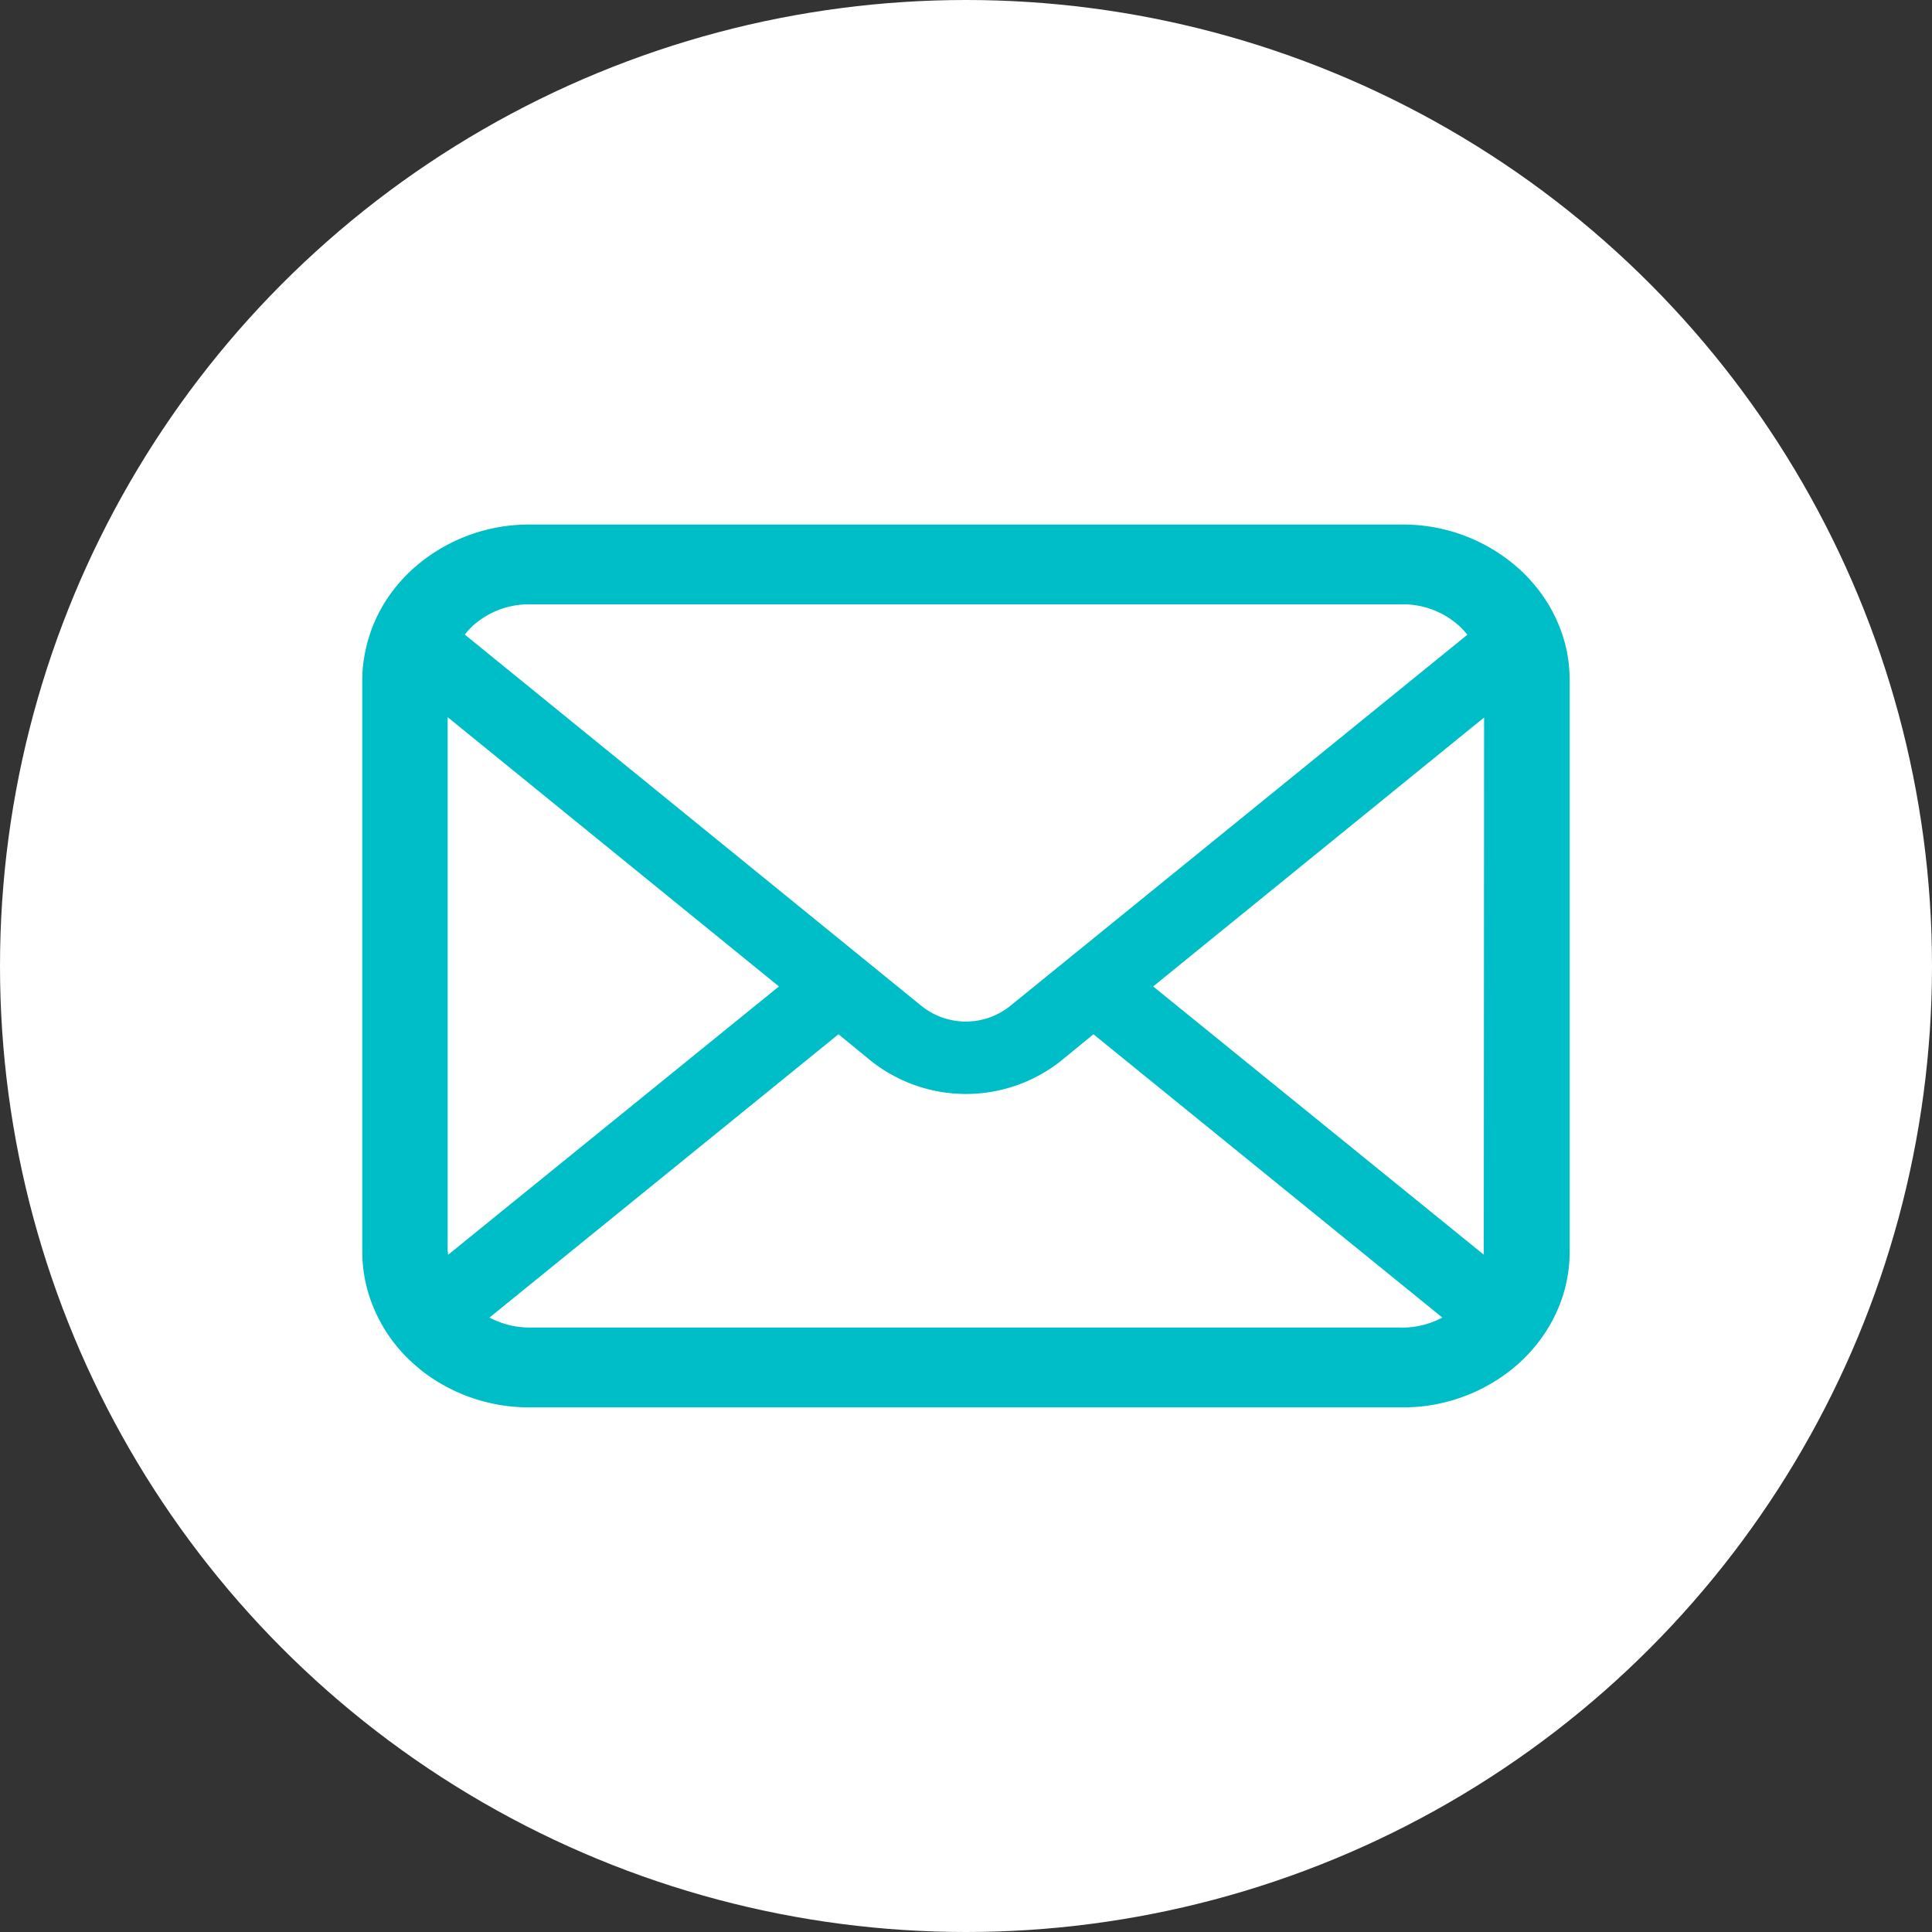 <svg xmlns="http://www.w3.org/2000/svg" width="24" height="24" viewBox="0 0 24 24">
  <rect x="0" y="0" width="24" height="24" fill="#333333" stroke="none"/>
  <g id="グループ_718" data-name="グループ 718" transform="translate(-4501 -754)">
    <circle id="楕円形_19" data-name="楕円形 19" cx="12" cy="12" r="12" transform="translate(4501 754)" fill="#fff"/>
    <g id="メールの無料アイコンその8" transform="translate(4505.5 705.454)">
      <path id="パス_759" data-name="パス 759" d="M14.961,56.623a1.879,1.879,0,0,0-.43-.847,1.713,1.713,0,0,0-.141-.146,2.155,2.155,0,0,0-1.471-.568H2.081A2.158,2.158,0,0,0,.61,55.63a1.749,1.749,0,0,0-.141.146,1.856,1.856,0,0,0-.428.847A1.751,1.751,0,0,0,0,57v7.091a1.815,1.815,0,0,0,.172.77,1.9,1.9,0,0,0,.437.6c.047.043.093.083.143.123a2.174,2.174,0,0,0,1.328.445H12.919a2.159,2.159,0,0,0,1.328-.447,1.757,1.757,0,0,0,.143-.121,1.94,1.94,0,0,0,.439-.6v0a1.806,1.806,0,0,0,.17-.768V57A1.86,1.86,0,0,0,14.961,56.623Zm-13.6-.292a1.043,1.043,0,0,1,.718-.278H12.919a1.039,1.039,0,0,1,.718.278.96.96,0,0,1,.091.1L8.048,61.043a.88.88,0,0,1-1.1,0L1.274,56.429A.731.731,0,0,1,1.363,56.331Zm-.3,7.76V57.455L5.176,60.8,1.067,64.133A.264.264,0,0,1,1.064,64.091Zm11.855.946H2.081a1.06,1.06,0,0,1-.5-.124l4.335-3.519.4.328a1.9,1.9,0,0,0,2.367,0l.4-.328,4.334,3.519A1.061,1.061,0,0,1,12.919,65.038Zm1.016-.946a.276.276,0,0,1,0,.041L9.825,60.8l4.111-3.341Z" transform="translate(0 0)" fill="#00bec7"/>
    </g>
  </g>
</svg>
